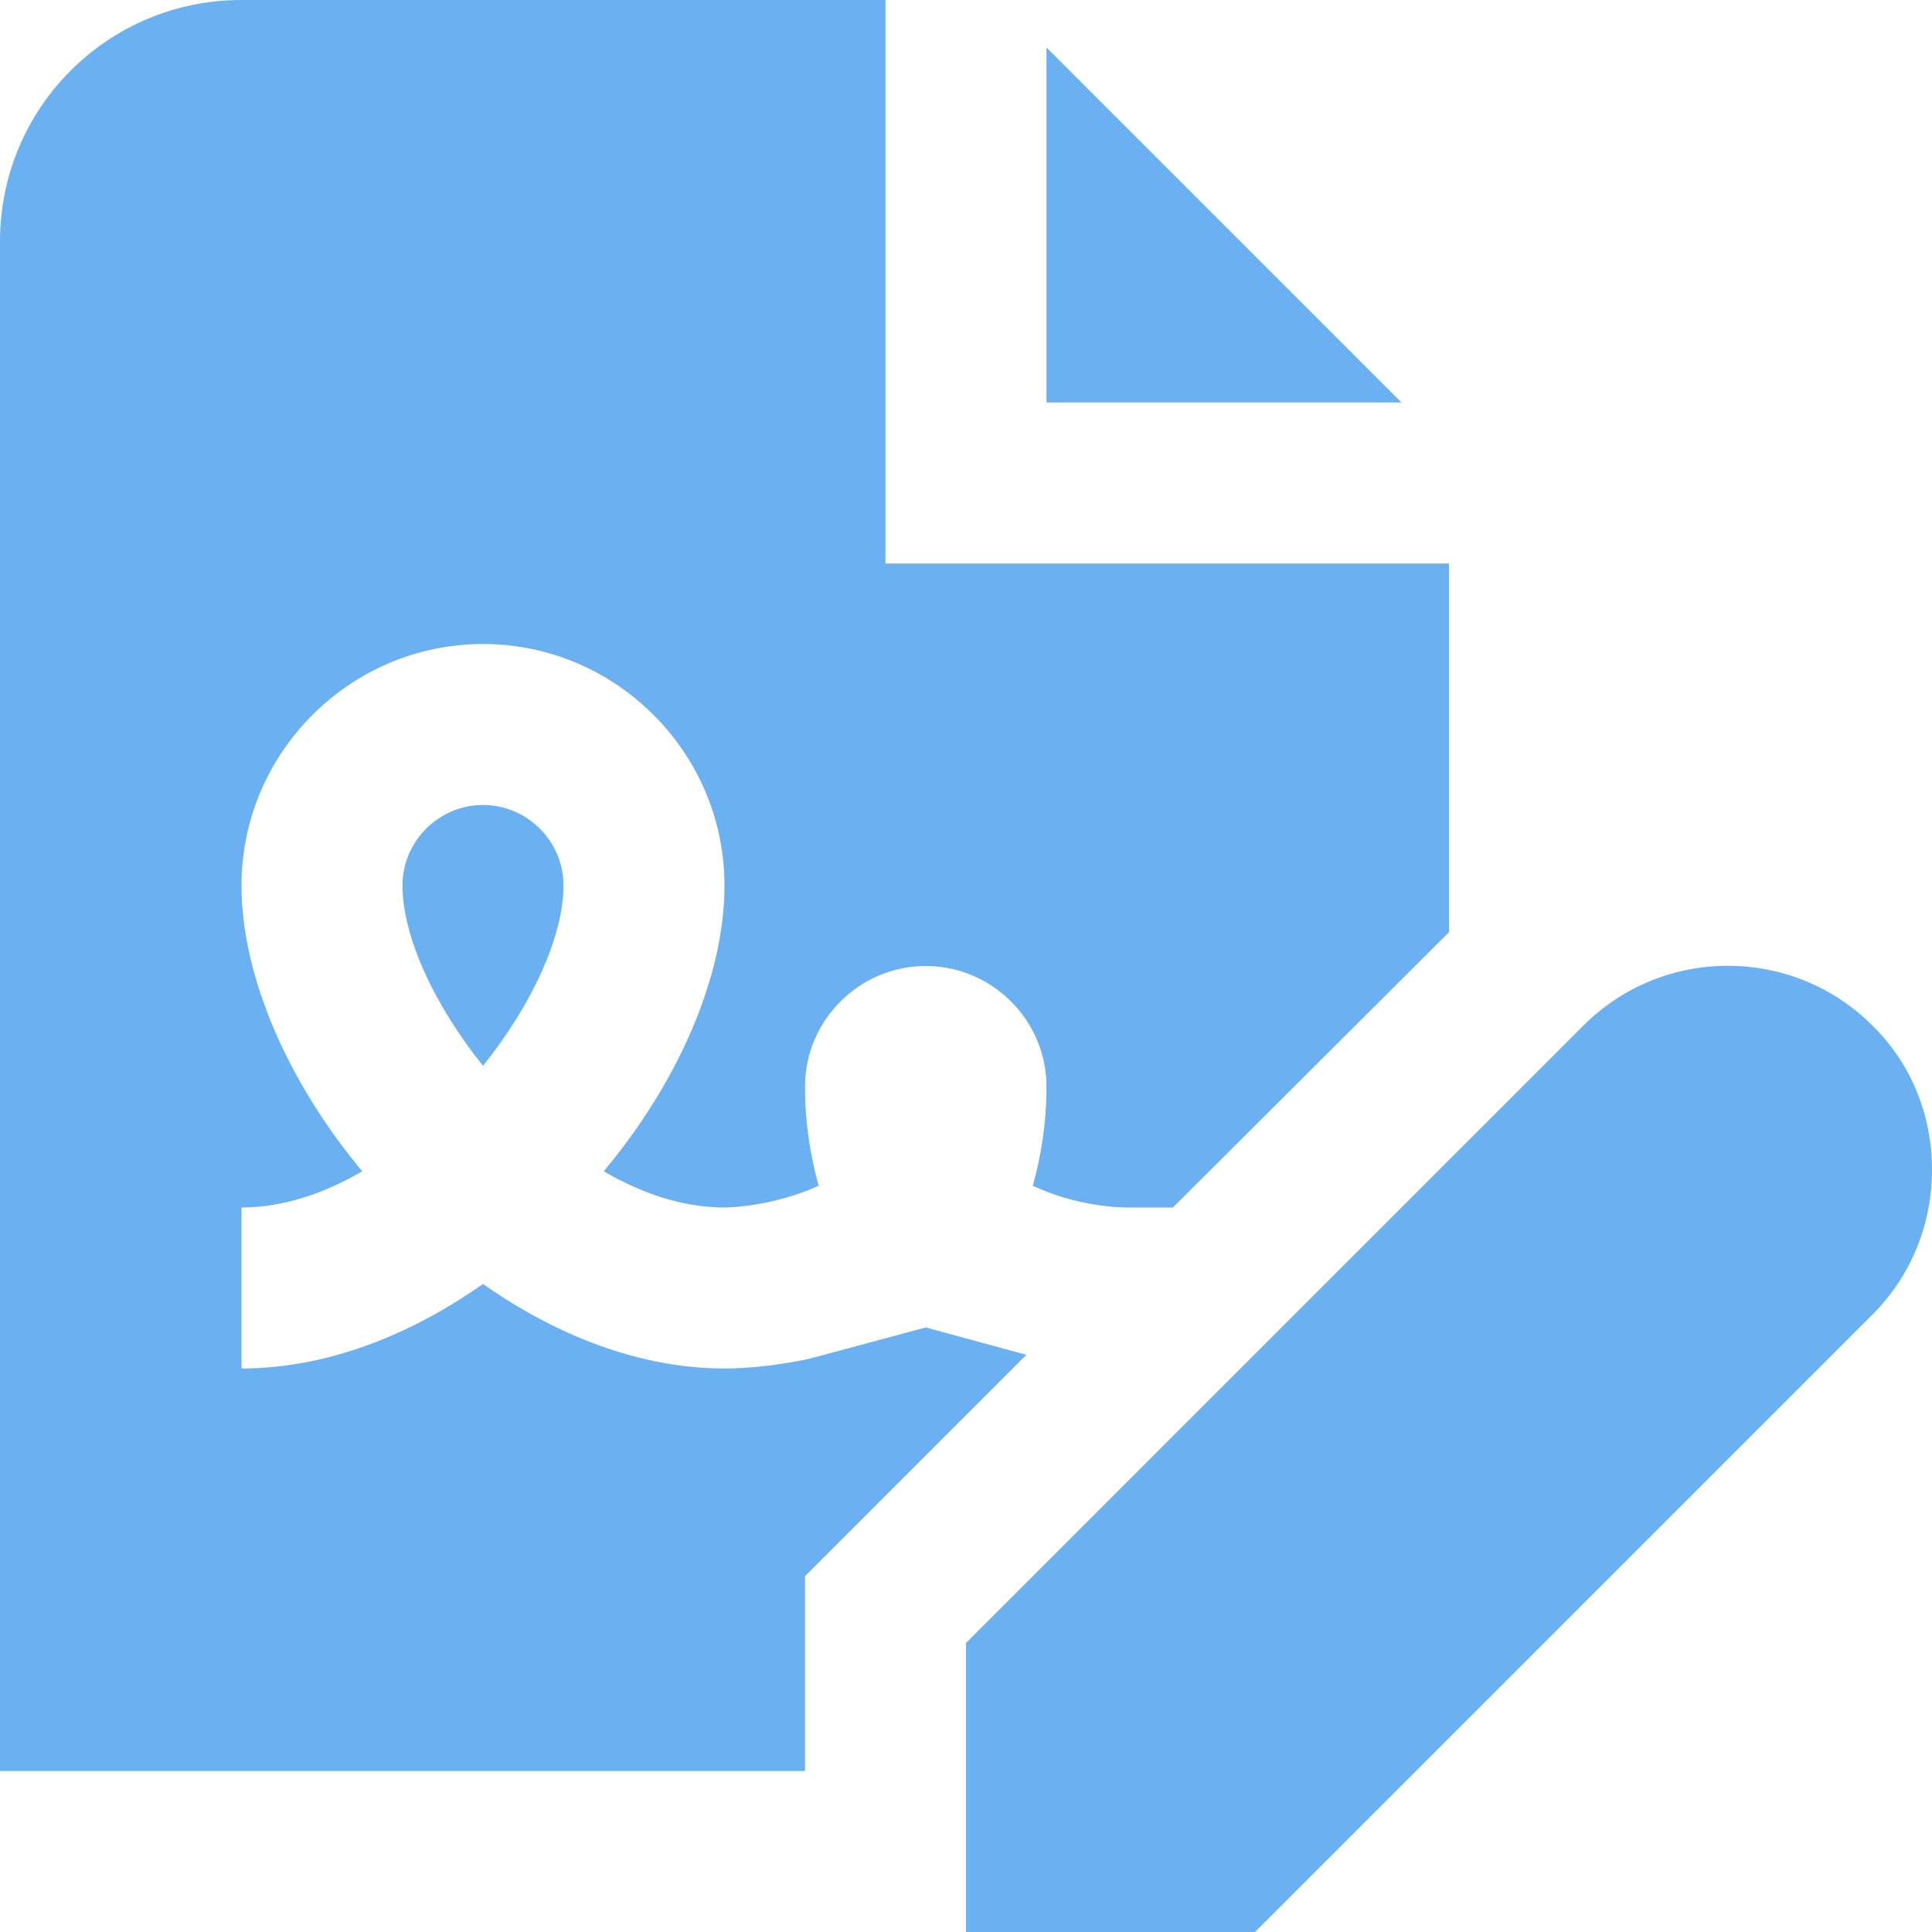 <svg width="93" height="93" viewBox="0 0 93 93" fill="none" xmlns="http://www.w3.org/2000/svg">
<path d="M67.464 19.375H50.375V2.286L67.464 19.375ZM42.625 27.125V0H11.625C5.192 0 0 5.192 0 11.625V85.25H38.75V75.873L49.406 65.216L44.562 63.899L38.944 65.41C37.471 65.72 36.038 65.875 34.875 65.875C30.806 65.875 26.776 64.286 23.25 61.806C19.724 64.286 15.694 65.875 11.625 65.875V58.125C13.601 58.125 15.578 57.466 17.438 56.381C13.873 52.119 11.625 47.004 11.625 42.625C11.625 36.231 16.856 31 23.25 31C29.644 31 34.875 36.231 34.875 42.625C34.875 47.042 32.627 52.119 29.062 56.381C30.922 57.466 32.899 58.125 34.875 58.125C35.34 58.125 37.355 58.009 39.409 57.079C39.021 55.684 38.75 54.095 38.75 52.312C38.75 49.096 41.385 46.5 44.562 46.5C47.74 46.5 50.375 49.096 50.375 52.312C50.375 54.095 50.104 55.684 49.716 57.079C51.77 58.047 53.785 58.125 54.25 58.125H56.459L69.75 44.873V27.125H42.625ZM90.132 49.367C86.296 45.531 80.058 45.531 76.221 49.367L46.5 79.089V93H60.411L90.132 63.279C91.993 61.419 93 58.939 93 56.304C93 53.669 91.993 51.189 90.132 49.367ZM19.375 42.625C19.375 45.066 20.886 48.36 23.25 51.305C25.614 48.36 27.125 45.066 27.125 42.625C27.125 40.494 25.381 38.75 23.25 38.75C21.119 38.75 19.375 40.494 19.375 42.625Z" fill="#6BB0F0"/>
</svg>
